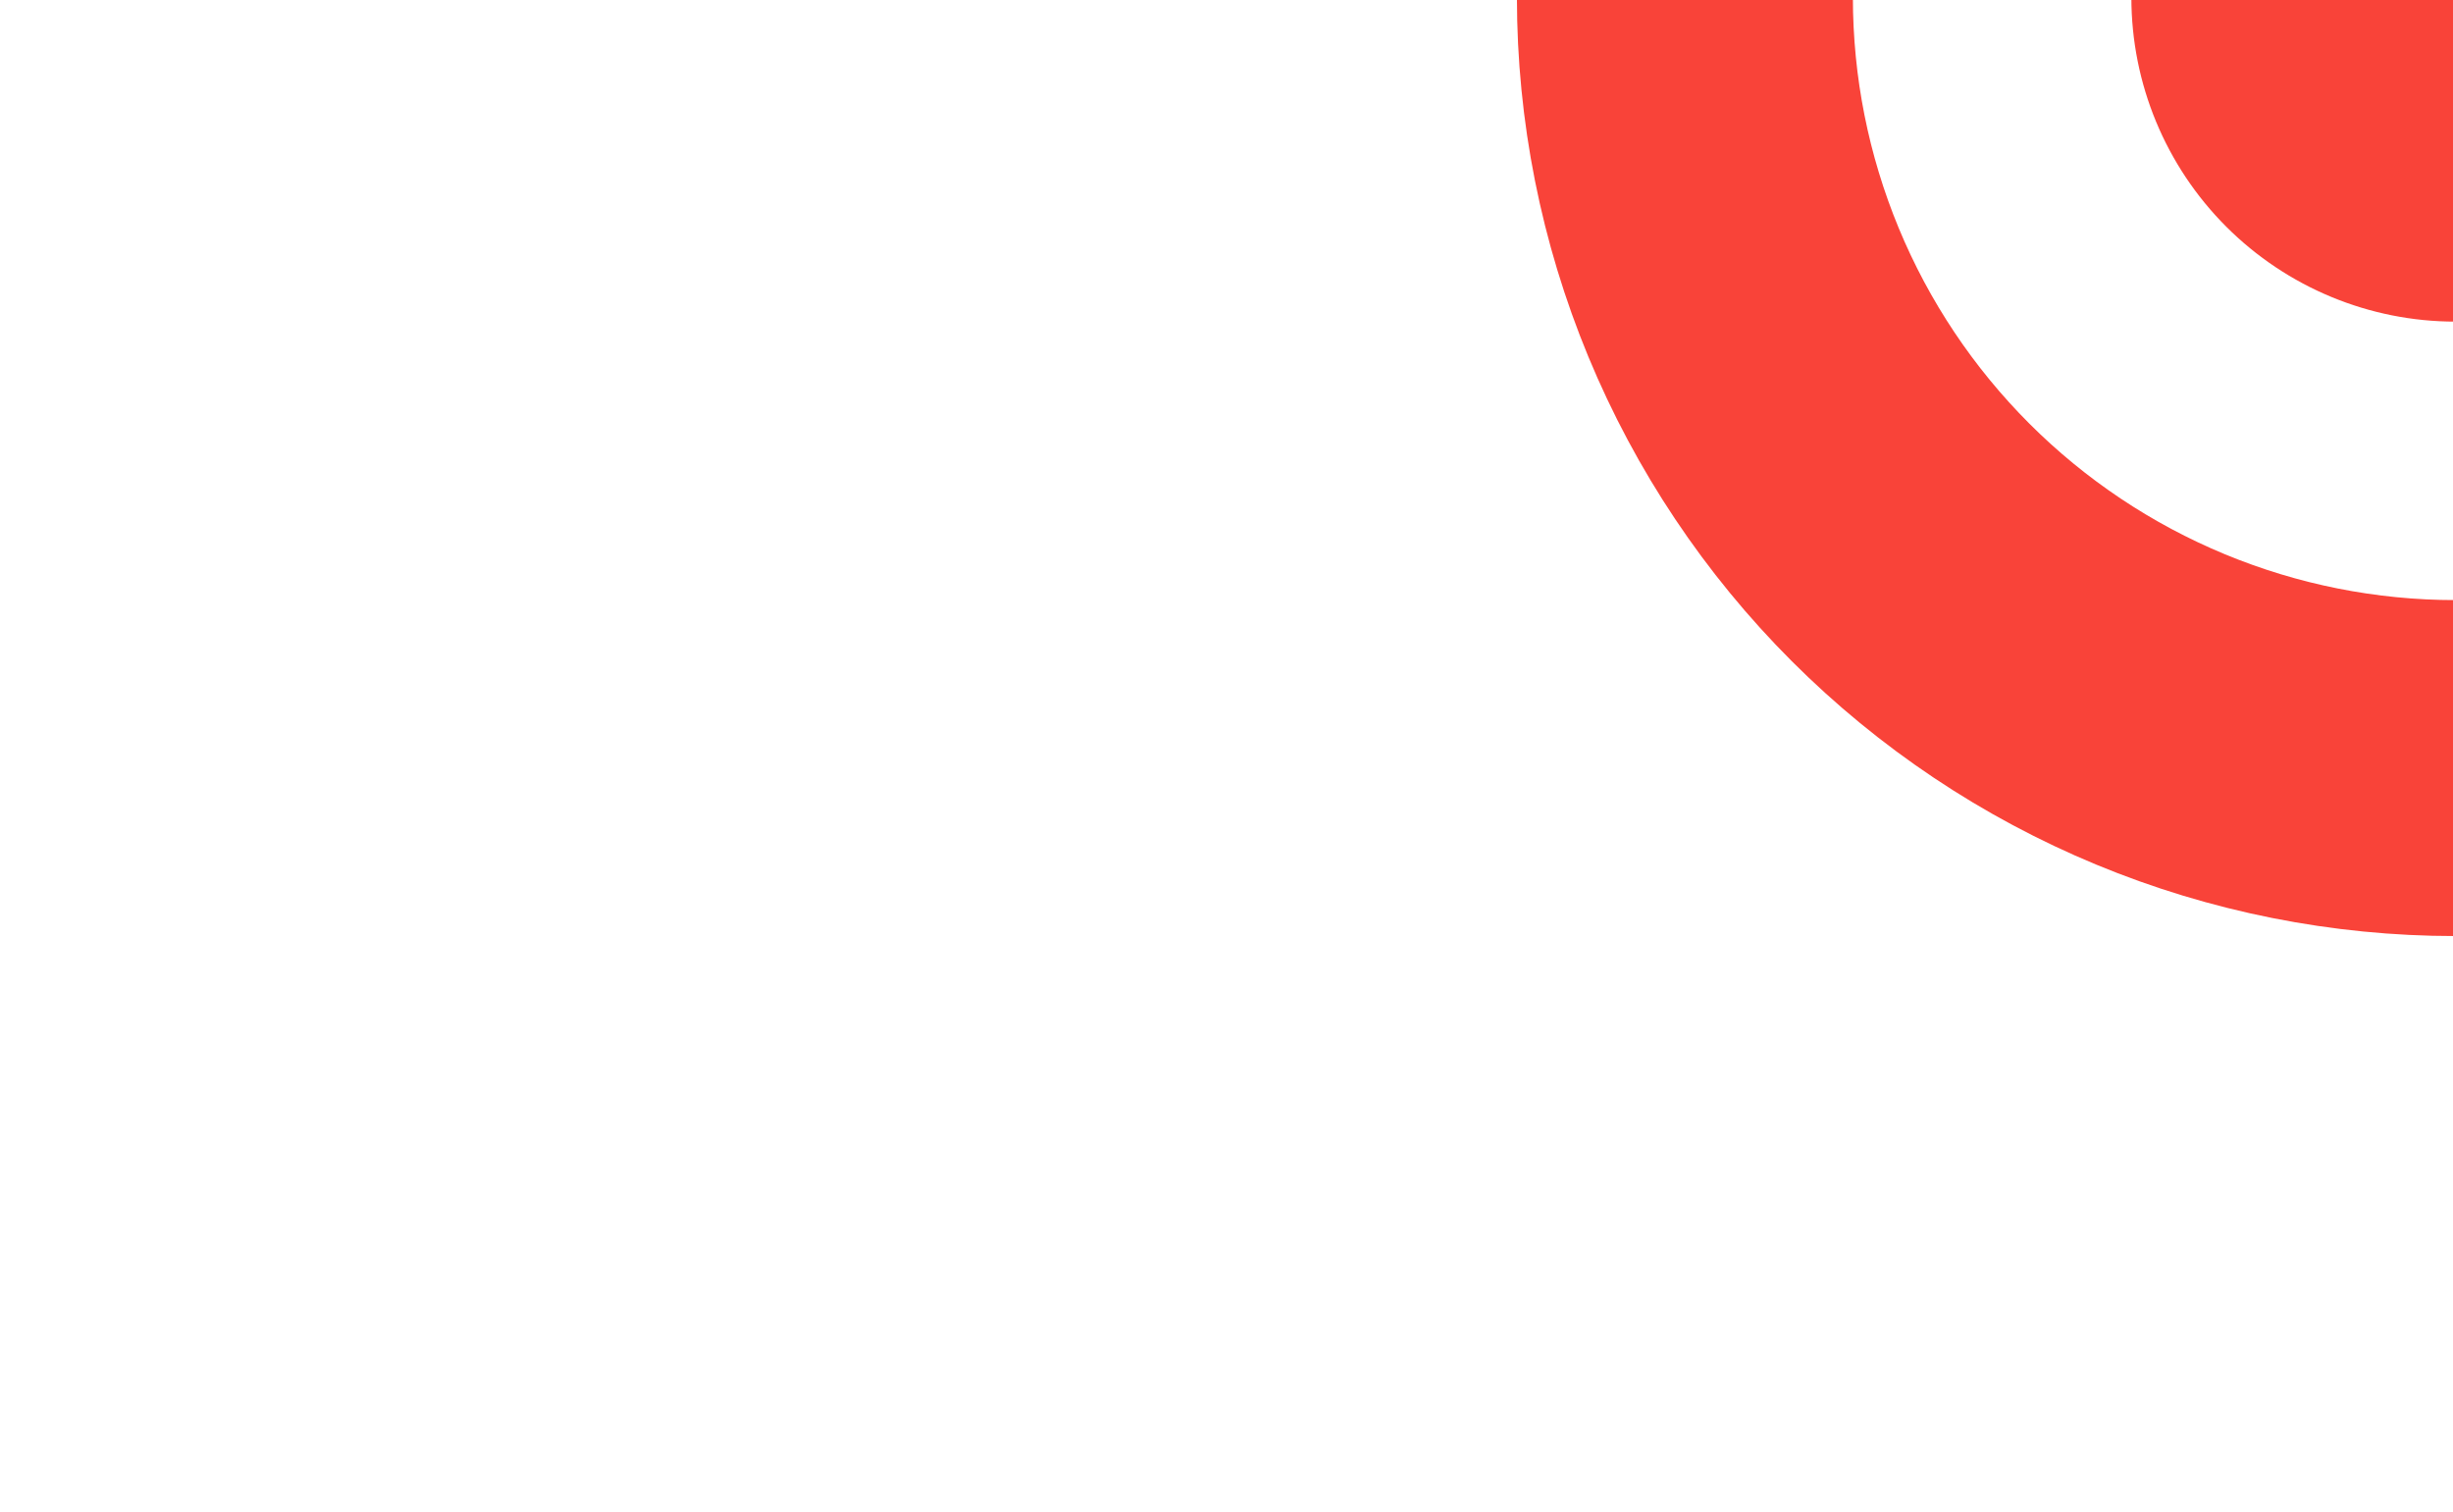<svg width="511" height="315" viewBox="0 0 511 315" fill="none" xmlns="http://www.w3.org/2000/svg">
<path d="M316 -0.5C316 25.173 321.057 50.595 330.882 74.315C340.706 98.034 355.107 119.585 373.261 137.739C391.414 155.893 412.966 170.294 436.685 180.118C460.405 189.943 485.827 195 511.5 195L511.5 125.011C495.018 125.011 478.697 121.765 463.469 115.457C448.241 109.15 434.405 99.904 422.75 88.25C411.096 76.595 401.85 62.759 395.543 47.531C389.235 32.303 385.989 15.982 385.989 -0.5L316 -0.5Z" fill="#f94339"/>
<path d="M444 -0.5C444 17.402 451.112 34.571 463.77 47.23C476.429 59.888 493.598 67 511.5 67L511.5 -0.5L444 -0.5Z" fill="#f94339"/>
</svg>
